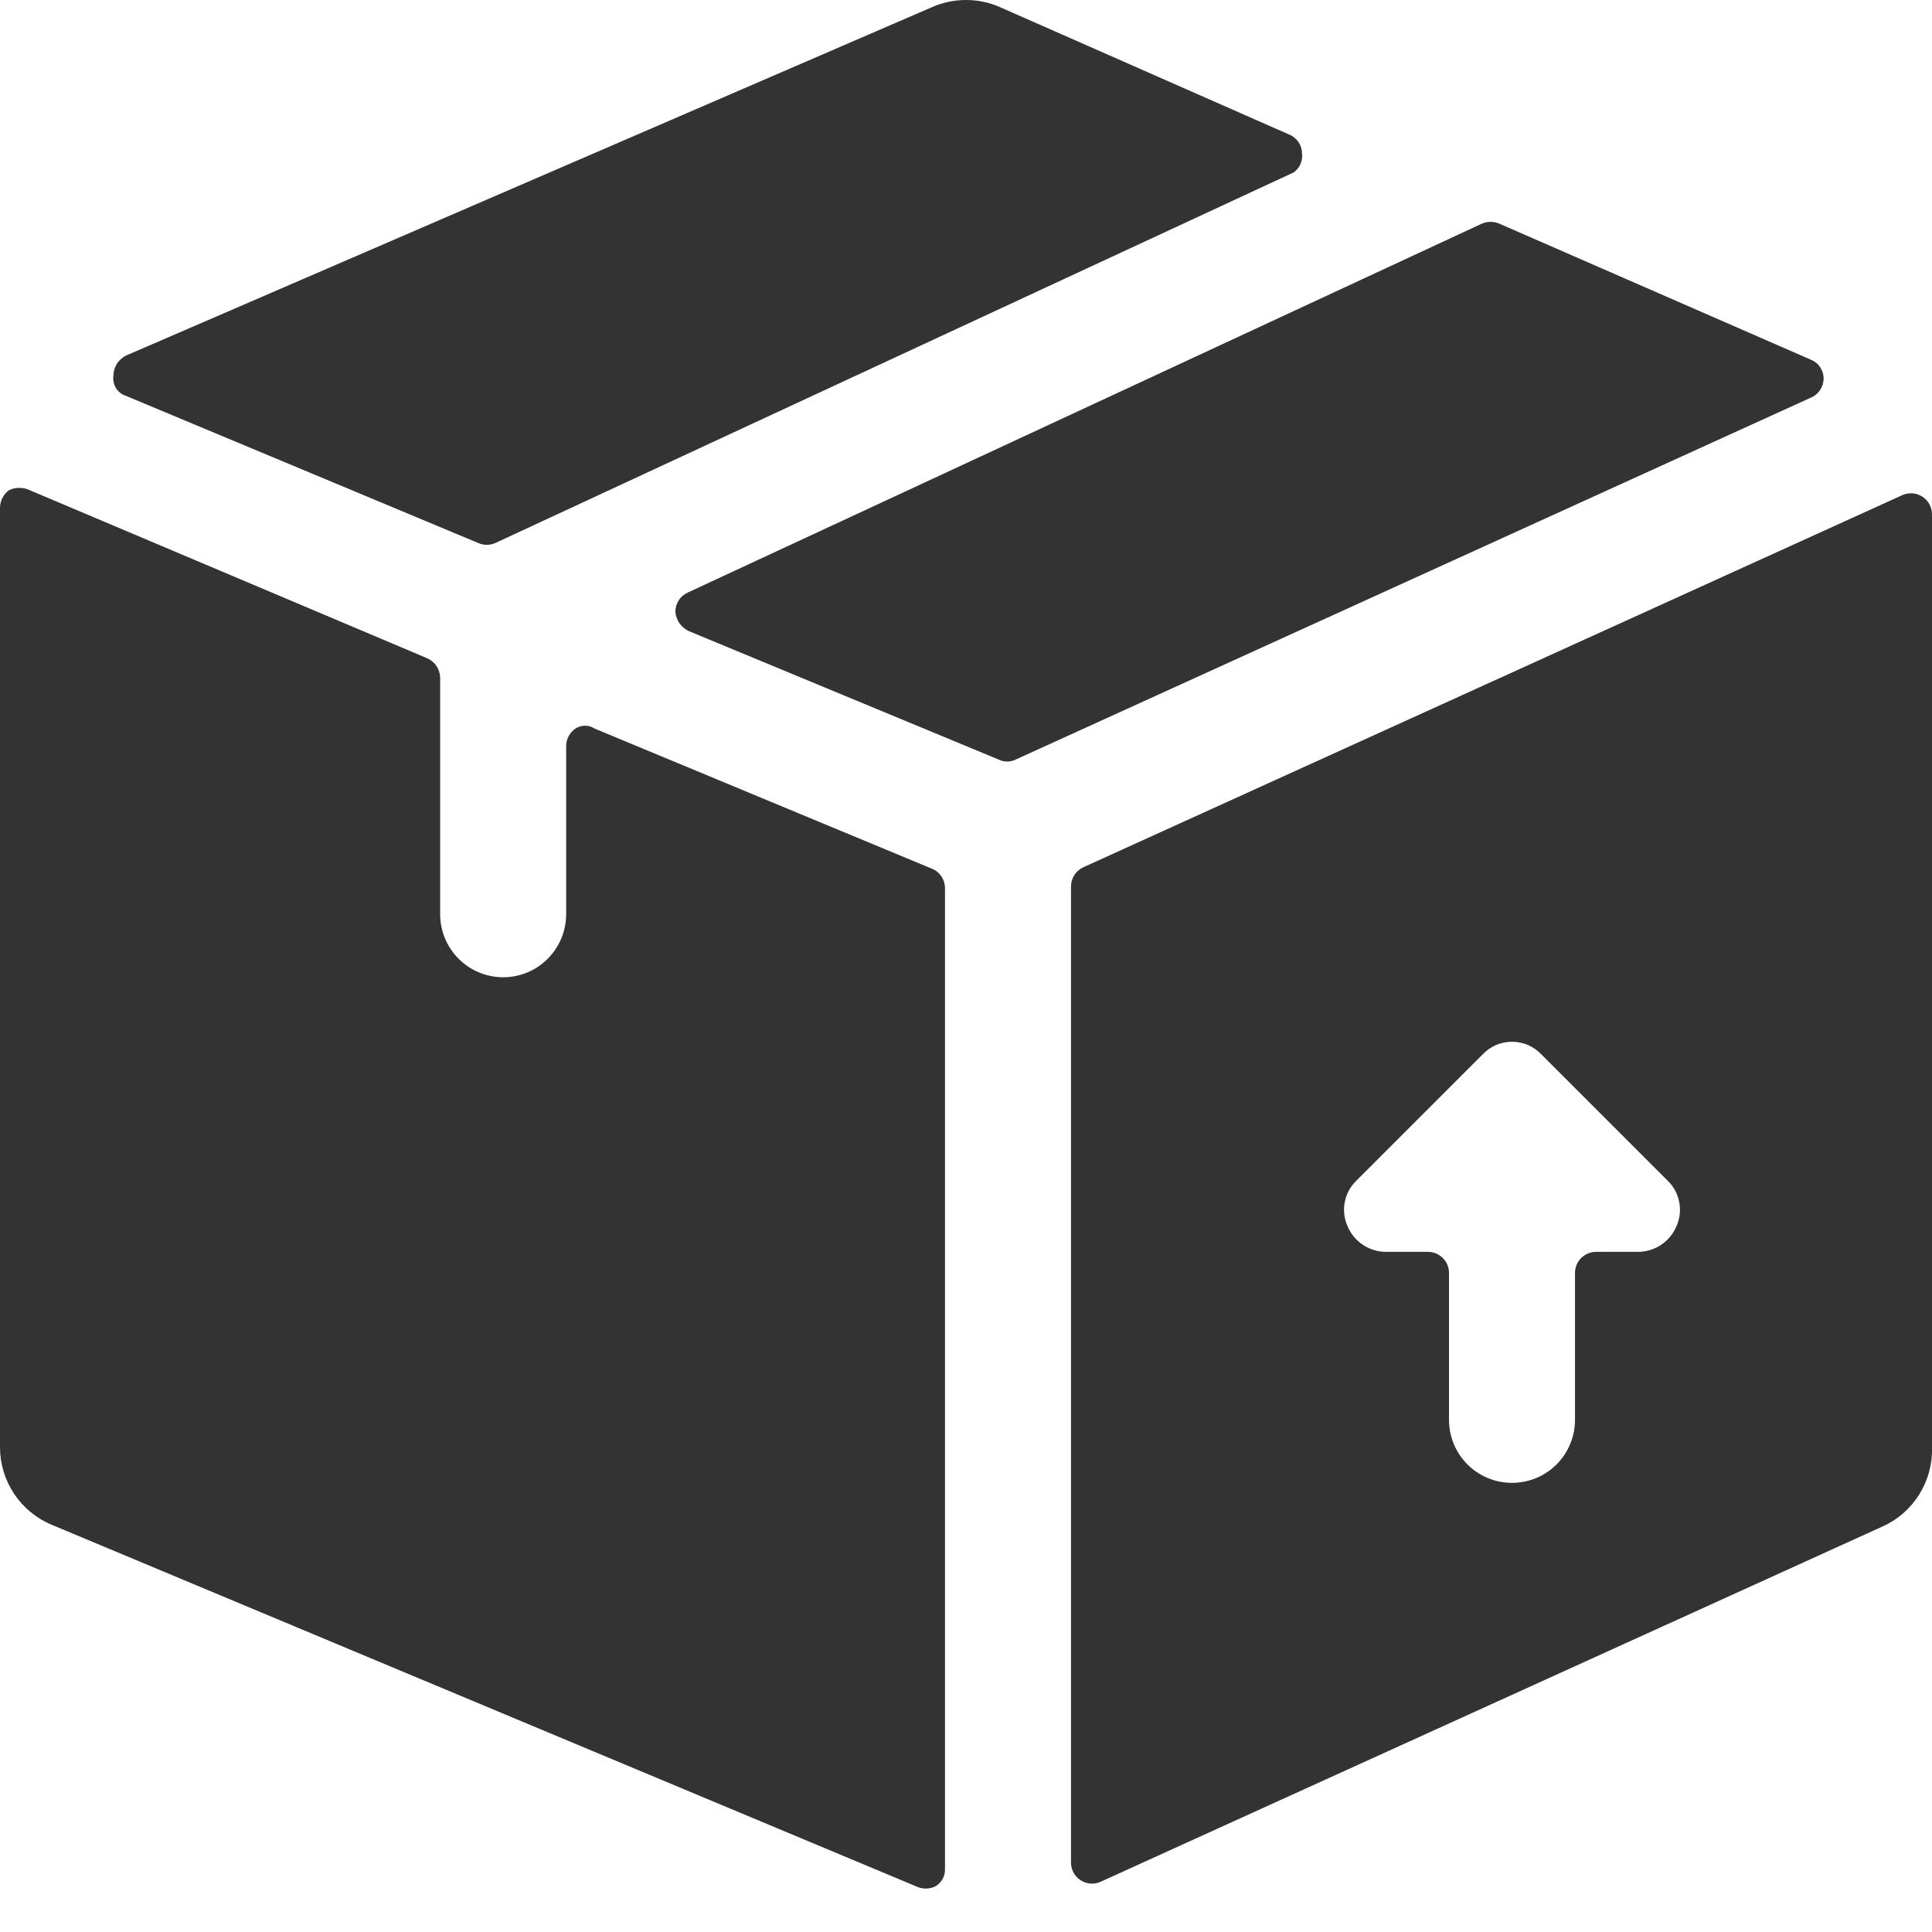 <svg width="23" height="23" viewBox="0 0 23 23" fill="none" xmlns="http://www.w3.org/2000/svg">
<path d="M12.75 22.173C12.75 22.215 12.76 22.256 12.78 22.293C12.799 22.329 12.828 22.36 12.863 22.383C12.898 22.406 12.937 22.42 12.979 22.423C13.02 22.427 13.062 22.42 13.1 22.403L22.41 18.173C22.59 18.093 22.742 17.96 22.847 17.793C22.952 17.625 23.006 17.431 23 17.233V6.123C23 6.082 22.99 6.041 22.97 6.004C22.951 5.968 22.922 5.936 22.887 5.914C22.852 5.891 22.813 5.877 22.771 5.873C22.73 5.87 22.688 5.877 22.65 5.893L12.9 10.323C12.855 10.343 12.817 10.375 12.791 10.416C12.764 10.457 12.75 10.505 12.75 10.553V22.173ZM17.65 12.553C17.695 12.506 17.749 12.467 17.809 12.441C17.869 12.415 17.934 12.402 18 12.402C18.066 12.402 18.131 12.415 18.191 12.441C18.251 12.467 18.305 12.506 18.35 12.553L19.85 14.053C19.922 14.121 19.971 14.21 19.99 14.306C20.01 14.403 19.999 14.503 19.96 14.593C19.922 14.685 19.859 14.763 19.777 14.818C19.695 14.873 19.599 14.903 19.5 14.903H19C18.934 14.903 18.87 14.93 18.823 14.977C18.776 15.024 18.75 15.087 18.75 15.153V16.903C18.75 17.102 18.671 17.293 18.53 17.434C18.39 17.574 18.199 17.653 18 17.653C17.801 17.653 17.61 17.574 17.47 17.434C17.329 17.293 17.25 17.102 17.25 16.903V15.153C17.25 15.087 17.224 15.024 17.177 14.977C17.13 14.93 17.066 14.903 17 14.903H16.5C16.401 14.903 16.305 14.873 16.223 14.818C16.141 14.763 16.078 14.685 16.04 14.593C16.001 14.503 15.99 14.403 16.01 14.306C16.029 14.21 16.078 14.121 16.15 14.053L17.65 12.553Z" fill="#333333"/>
<path d="M7.08 8.674C7.046 8.651 7.006 8.639 6.965 8.639C6.924 8.639 6.884 8.651 6.85 8.674C6.816 8.697 6.788 8.728 6.769 8.765C6.749 8.801 6.74 8.842 6.74 8.884V10.884C6.74 11.082 6.661 11.273 6.52 11.414C6.38 11.555 6.189 11.634 5.99 11.634C5.791 11.634 5.6 11.555 5.46 11.414C5.319 11.273 5.24 11.082 5.24 10.884V8.064C5.238 8.014 5.222 7.966 5.194 7.925C5.165 7.884 5.126 7.853 5.08 7.834L0.35 5.834C0.312 5.816 0.271 5.808 0.23 5.808C0.189 5.808 0.148 5.816 0.11 5.834C0.076 5.857 0.049 5.889 0.03 5.925C0.011 5.962 0 6.002 0 6.044V17.234C0.001 17.431 0.06 17.624 0.171 17.788C0.281 17.951 0.437 18.079 0.62 18.154L10.9 22.454C10.937 22.473 10.978 22.483 11.02 22.483C11.062 22.483 11.103 22.473 11.14 22.454C11.174 22.433 11.202 22.403 11.222 22.368C11.241 22.333 11.251 22.294 11.25 22.254V10.574C11.25 10.525 11.236 10.477 11.209 10.436C11.183 10.395 11.145 10.363 11.1 10.344L7.08 8.674Z" fill="#333333"/>
<path d="M15.4 2.053C15.436 2.028 15.465 1.993 15.482 1.953C15.5 1.912 15.506 1.867 15.5 1.823C15.499 1.776 15.485 1.73 15.458 1.691C15.431 1.652 15.394 1.621 15.35 1.603L11.9 0.083C11.774 0.028 11.637 0 11.5 0C11.362 0 11.226 0.028 11.1 0.083L1.5 4.233C1.455 4.256 1.417 4.29 1.391 4.332C1.364 4.375 1.35 4.424 1.35 4.473C1.343 4.525 1.354 4.577 1.381 4.621C1.409 4.665 1.451 4.698 1.5 4.713L5.69 6.463C5.723 6.478 5.759 6.486 5.795 6.486C5.831 6.486 5.867 6.478 5.9 6.463L15.4 2.053Z" fill="#333333"/>
<path d="M11.89 9.043C11.921 9.058 11.955 9.066 11.99 9.066C12.025 9.066 12.059 9.058 12.09 9.043L21.56 4.733C21.605 4.714 21.643 4.682 21.669 4.641C21.696 4.6 21.71 4.552 21.71 4.503C21.709 4.456 21.695 4.41 21.668 4.371C21.642 4.331 21.604 4.301 21.56 4.283L17.85 2.663C17.817 2.649 17.781 2.641 17.745 2.641C17.709 2.641 17.673 2.649 17.64 2.663L8.19 7.053C8.145 7.073 8.107 7.105 8.081 7.146C8.054 7.187 8.04 7.234 8.04 7.283C8.044 7.332 8.061 7.379 8.089 7.42C8.117 7.46 8.156 7.492 8.2 7.513L11.89 9.043Z" fill="#333333"/>
</svg>

